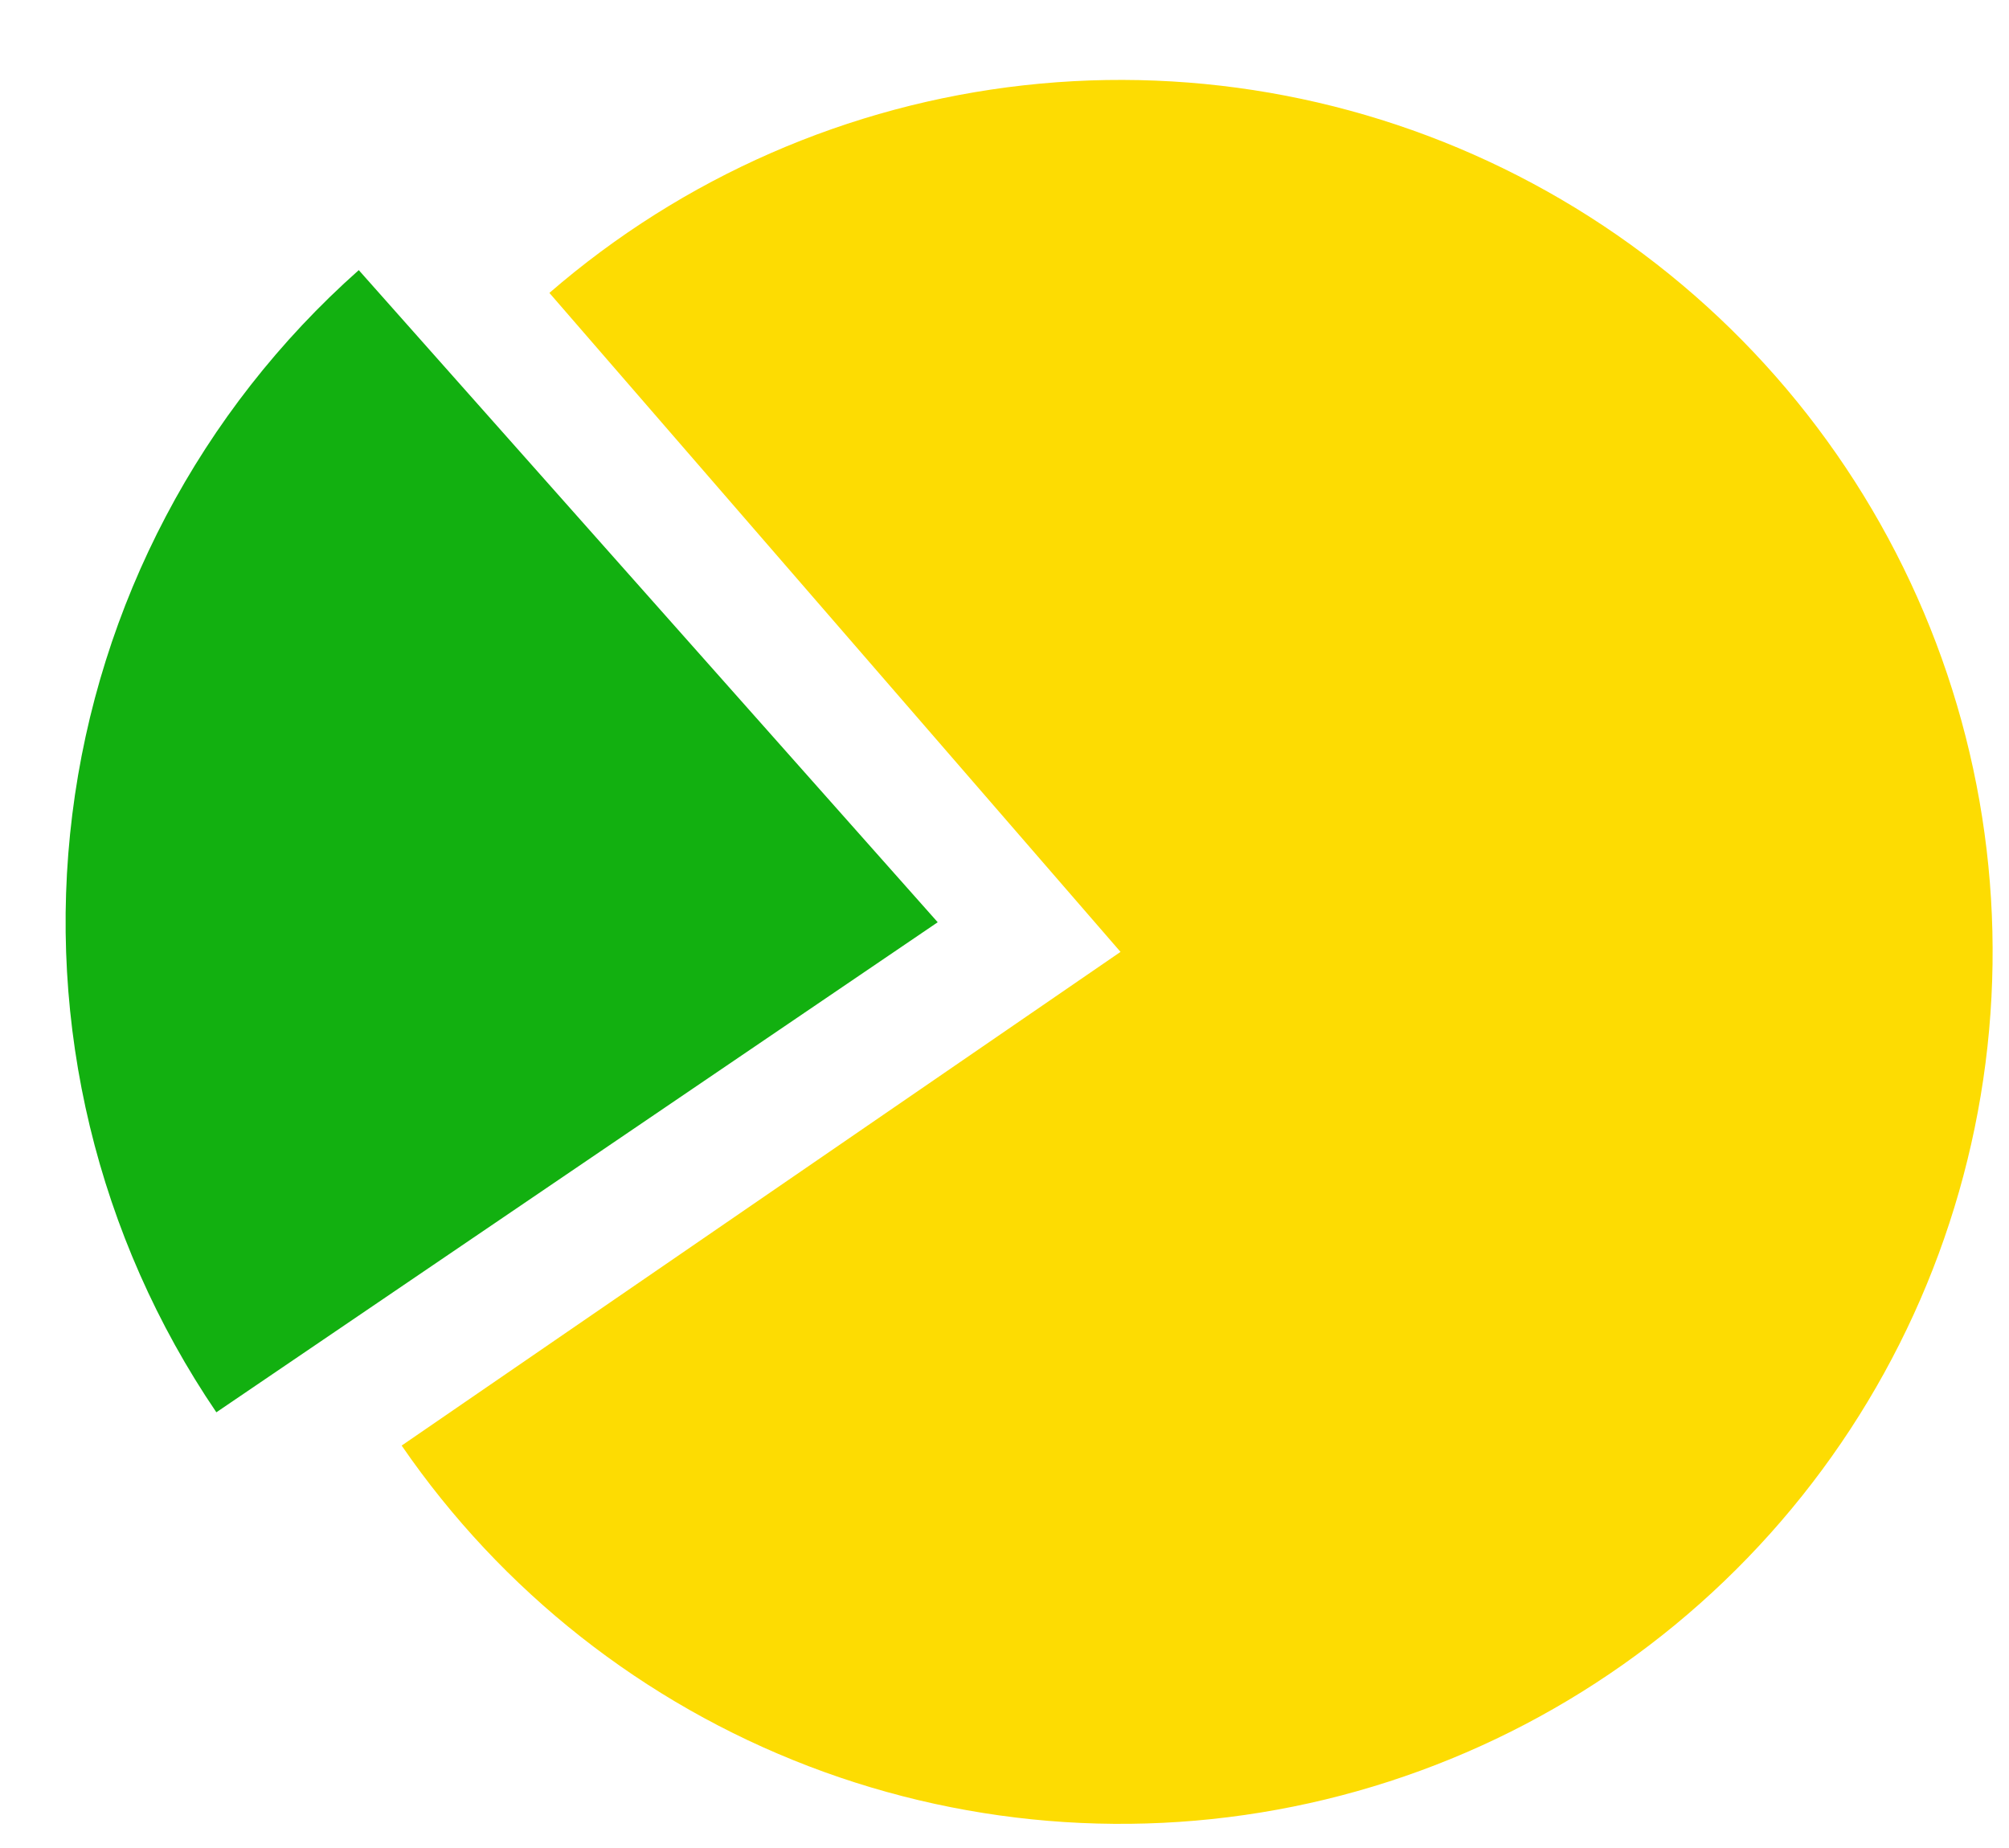 <?xml version="1.0"?>
<svg xmlns="http://www.w3.org/2000/svg" width="50" height="46" viewBox="0 0 365 341" fill="none">
<g clip-path="url(#clip0_603_9)">
<path d="M71.278 266.742C89.731 293.607 115.906 314.235 146.341 325.896C176.776 337.556 210.034 339.699 241.713 332.041C273.393 324.383 302 307.285 323.747 283.01C345.495 258.734 359.358 228.427 363.501 196.1C367.644 163.772 361.872 130.949 346.948 101.974C332.025 72.999 308.655 49.24 279.93 33.84C251.206 18.441 218.482 12.127 186.091 15.736C153.699 19.345 123.167 32.706 98.536 54.05L203.906 175.646L71.278 266.742Z" fill="#FDDC02"/>
<path d="M63.366 49.844C34.135 75.789 15.348 111.488 10.513 150.272C5.678 189.056 15.126 228.274 37.091 260.603L170.177 170.177L63.366 49.844Z" fill="#12B010"/>
</g>
<defs>
<clipPath id="clip0_603_9">
<rect width="364.806" height="340.354" fill="white"/>
</clipPath>
</defs>
</svg>
